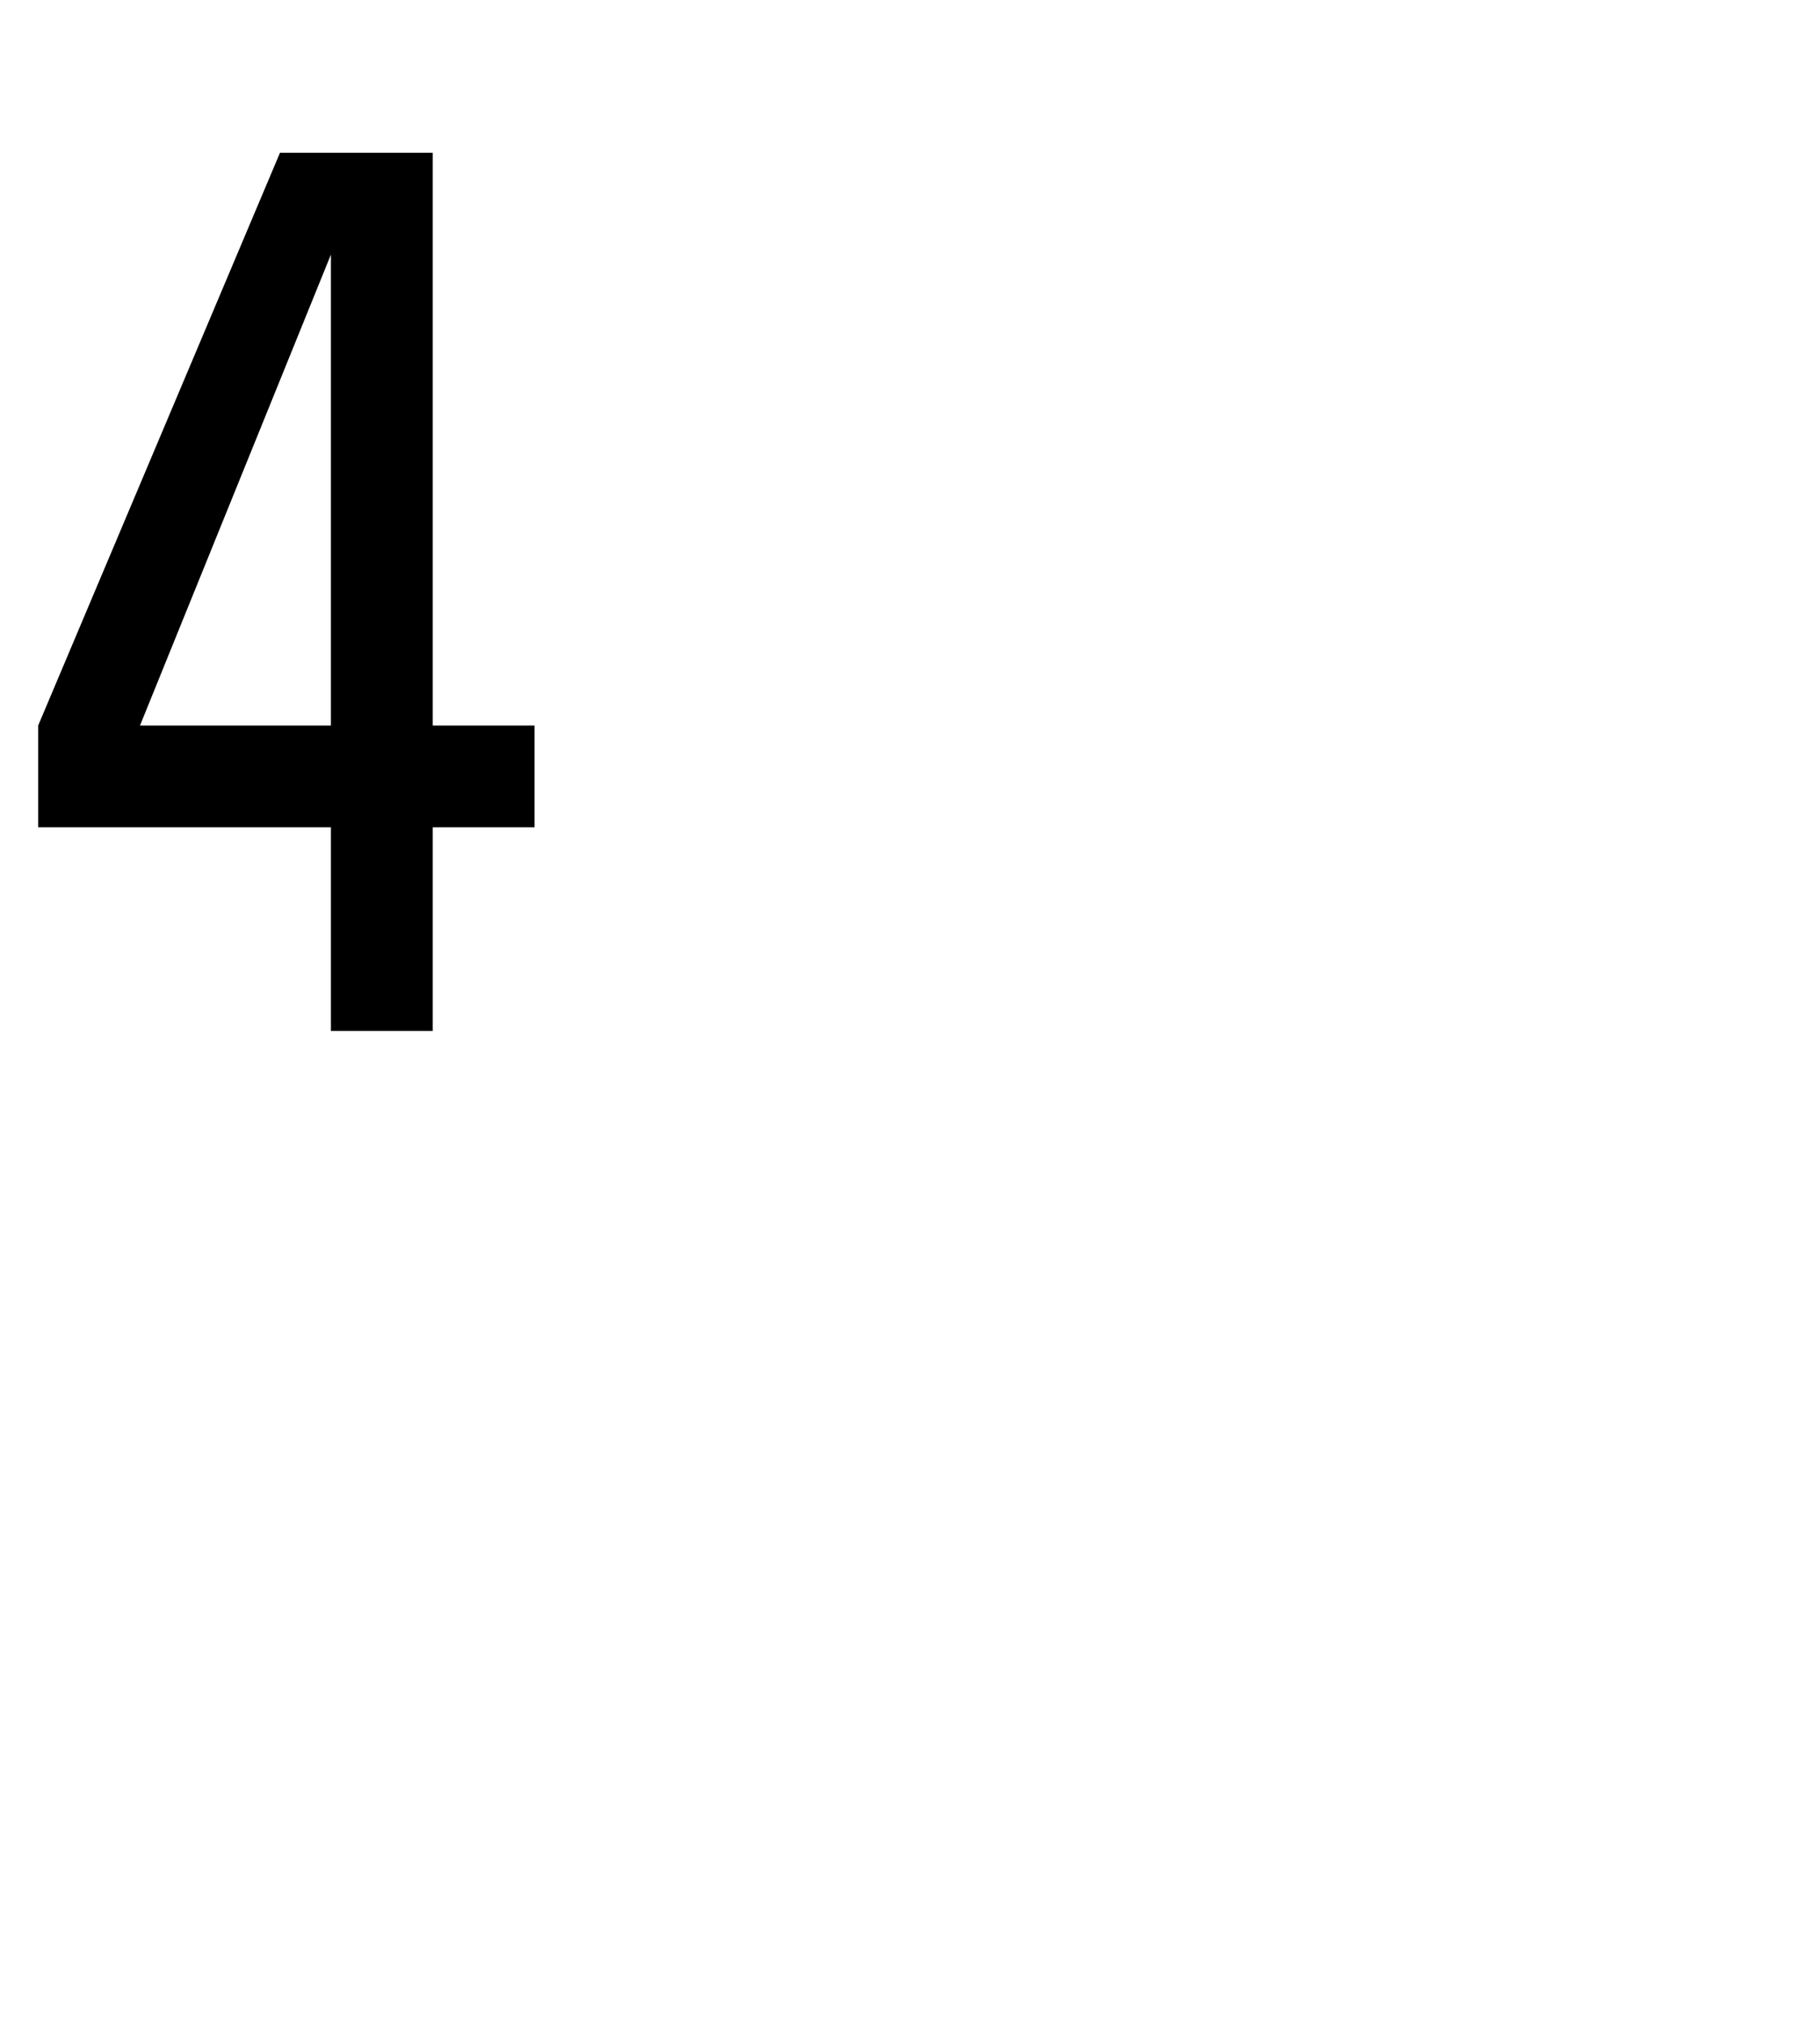 <svg xmlns="http://www.w3.org/2000/svg" version="1.1" width="14.3px" height="15.9px" viewBox="0 0 14.3 15.9"><desc>4</desc><defs/><g id="Polygon96484"><path d="m2.6 5.7l0-3.7l0 0l-1.5 3.7l1.5 0zm-2.3.8l0-.8l1.9-4.5l1.2 0l0 4.5l.8 0l0 .8l-.8 0l0 1.6l-.8 0l0-1.6l-2.3 0z" stroke="none" fill="#000"/></g></svg>